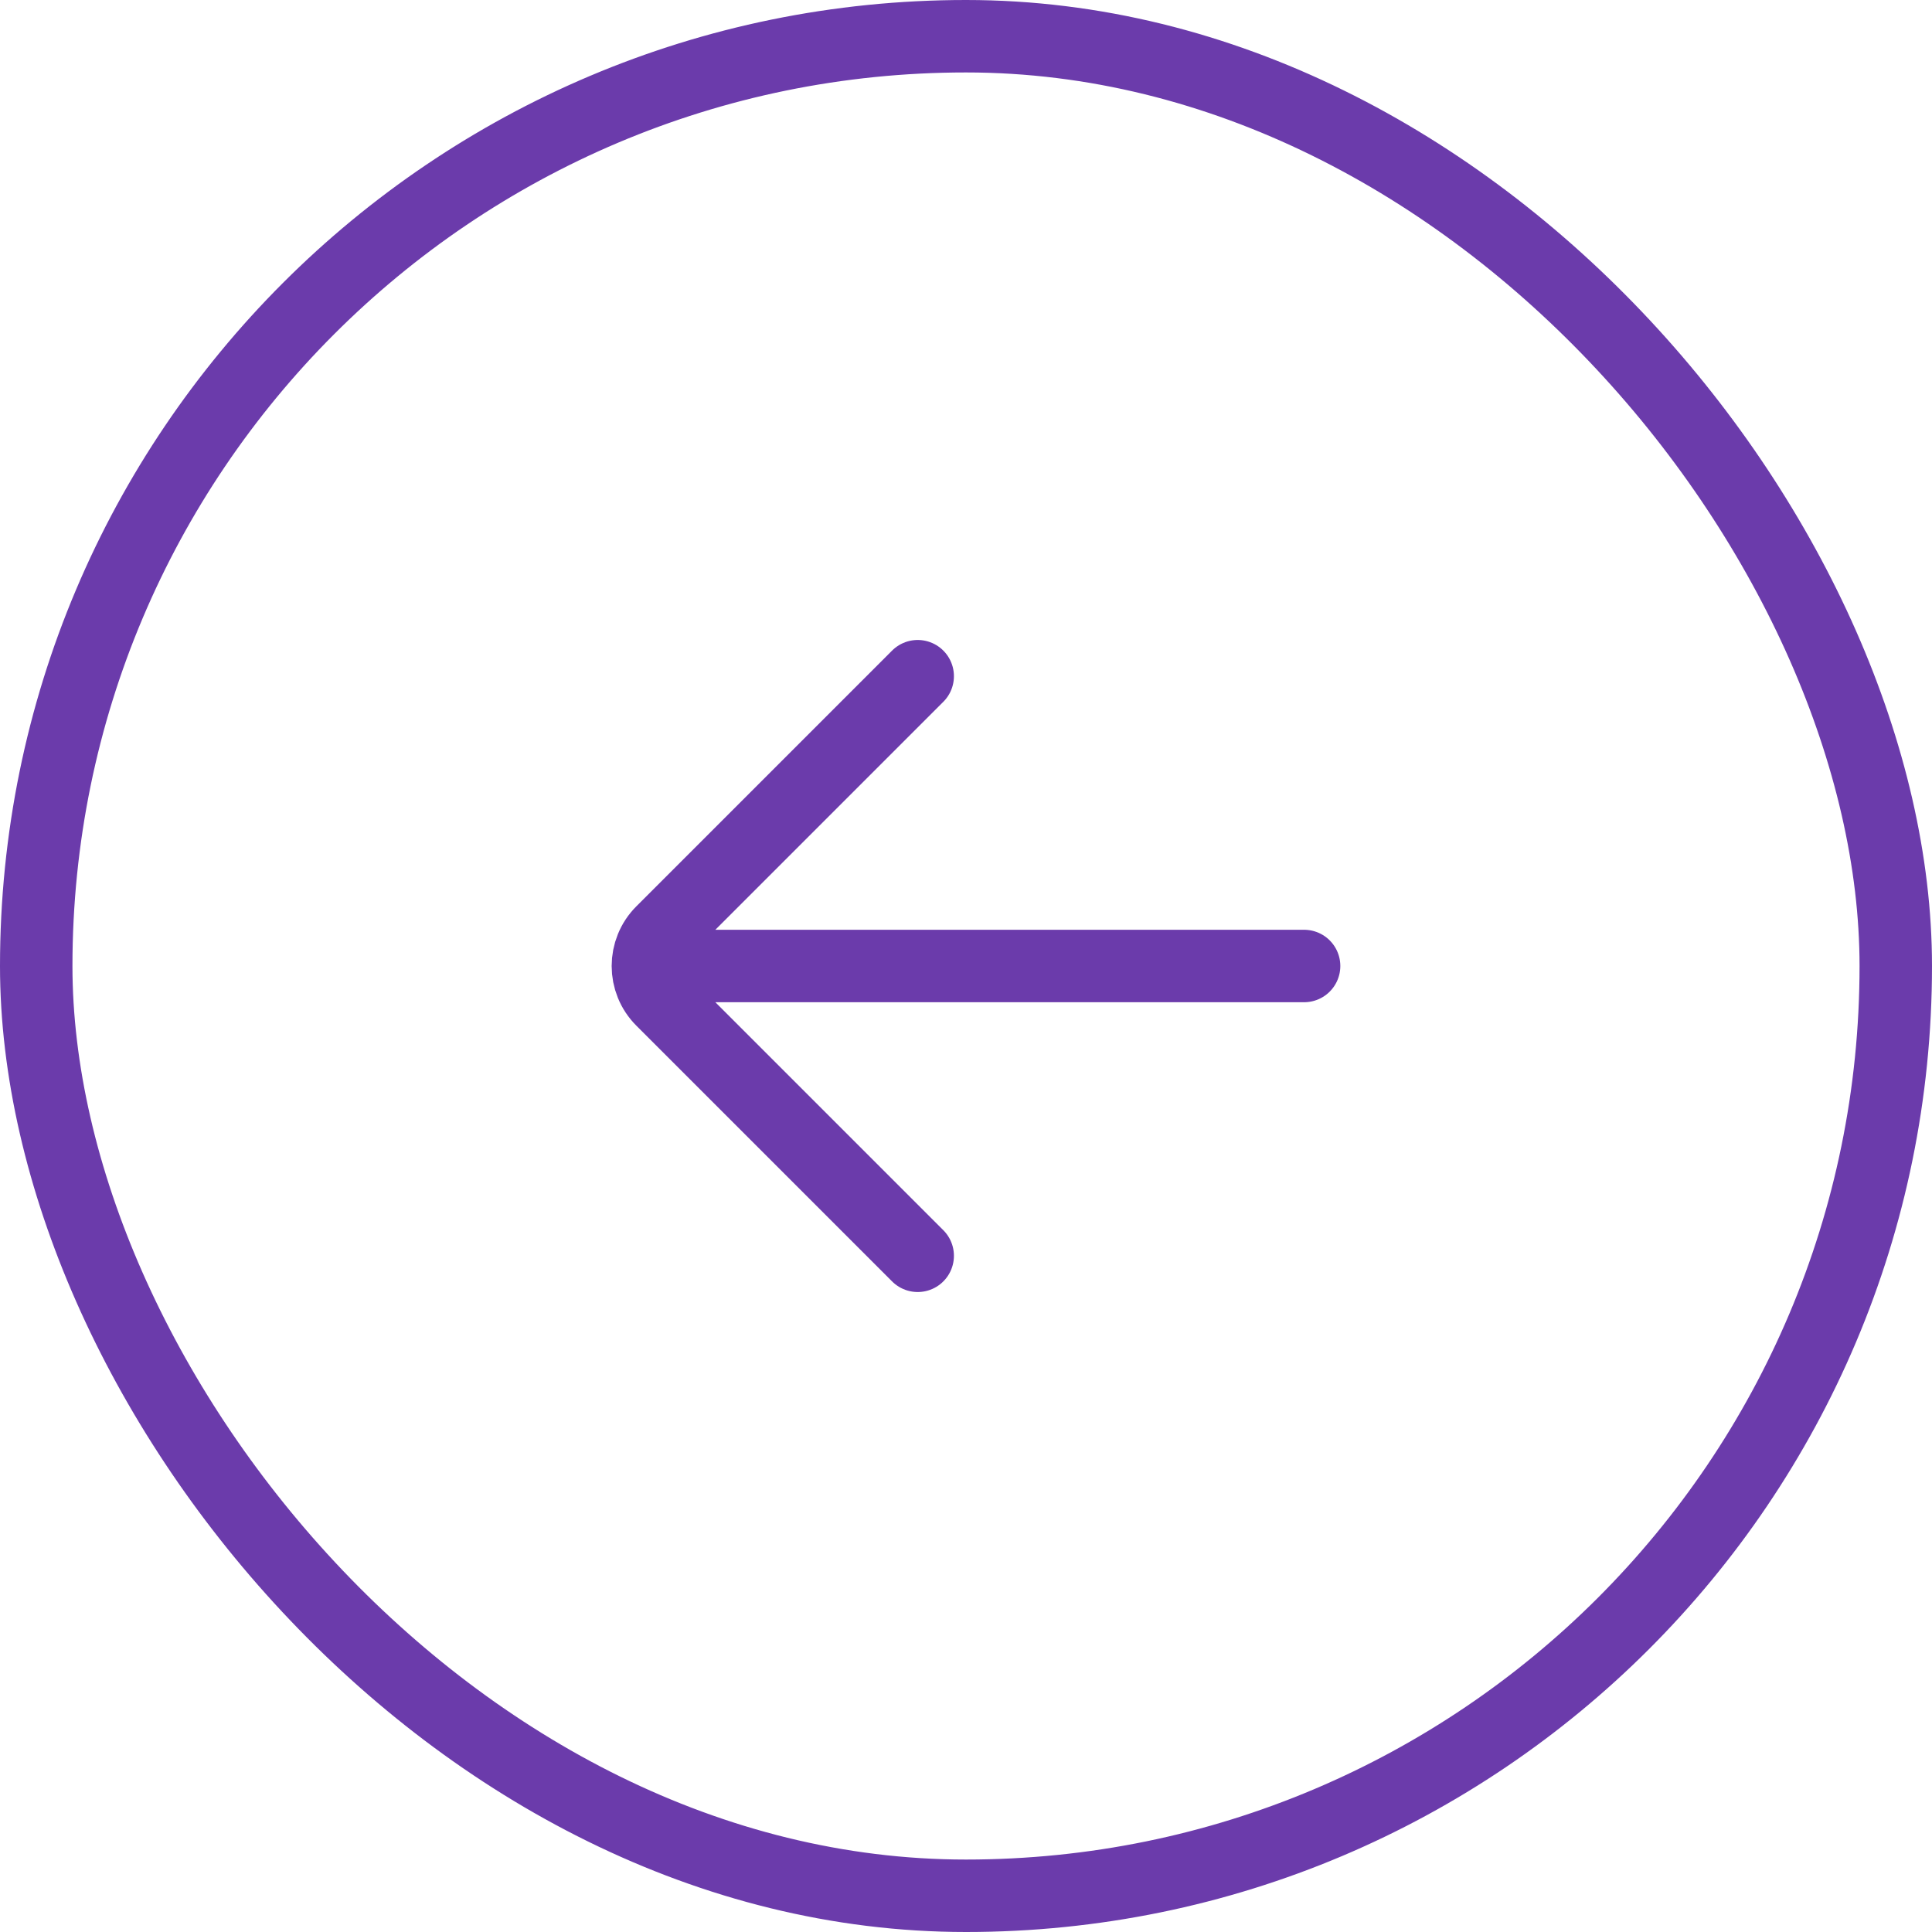 <svg width="40" height="40" viewBox="0 0 40 40" fill="none" xmlns="http://www.w3.org/2000/svg">
<rect x="0.75" y="0.75" width="38.5" height="38.5" rx="19.25" stroke="#6B3BAB" stroke-width="1.5"/>
<path d="M27 20H14M19 14L13.707 19.293C13.316 19.683 13.316 20.317 13.707 20.707L19 26" stroke="#6B3BAB" stroke-width="1.5" stroke-linecap="round"/>
</svg>
